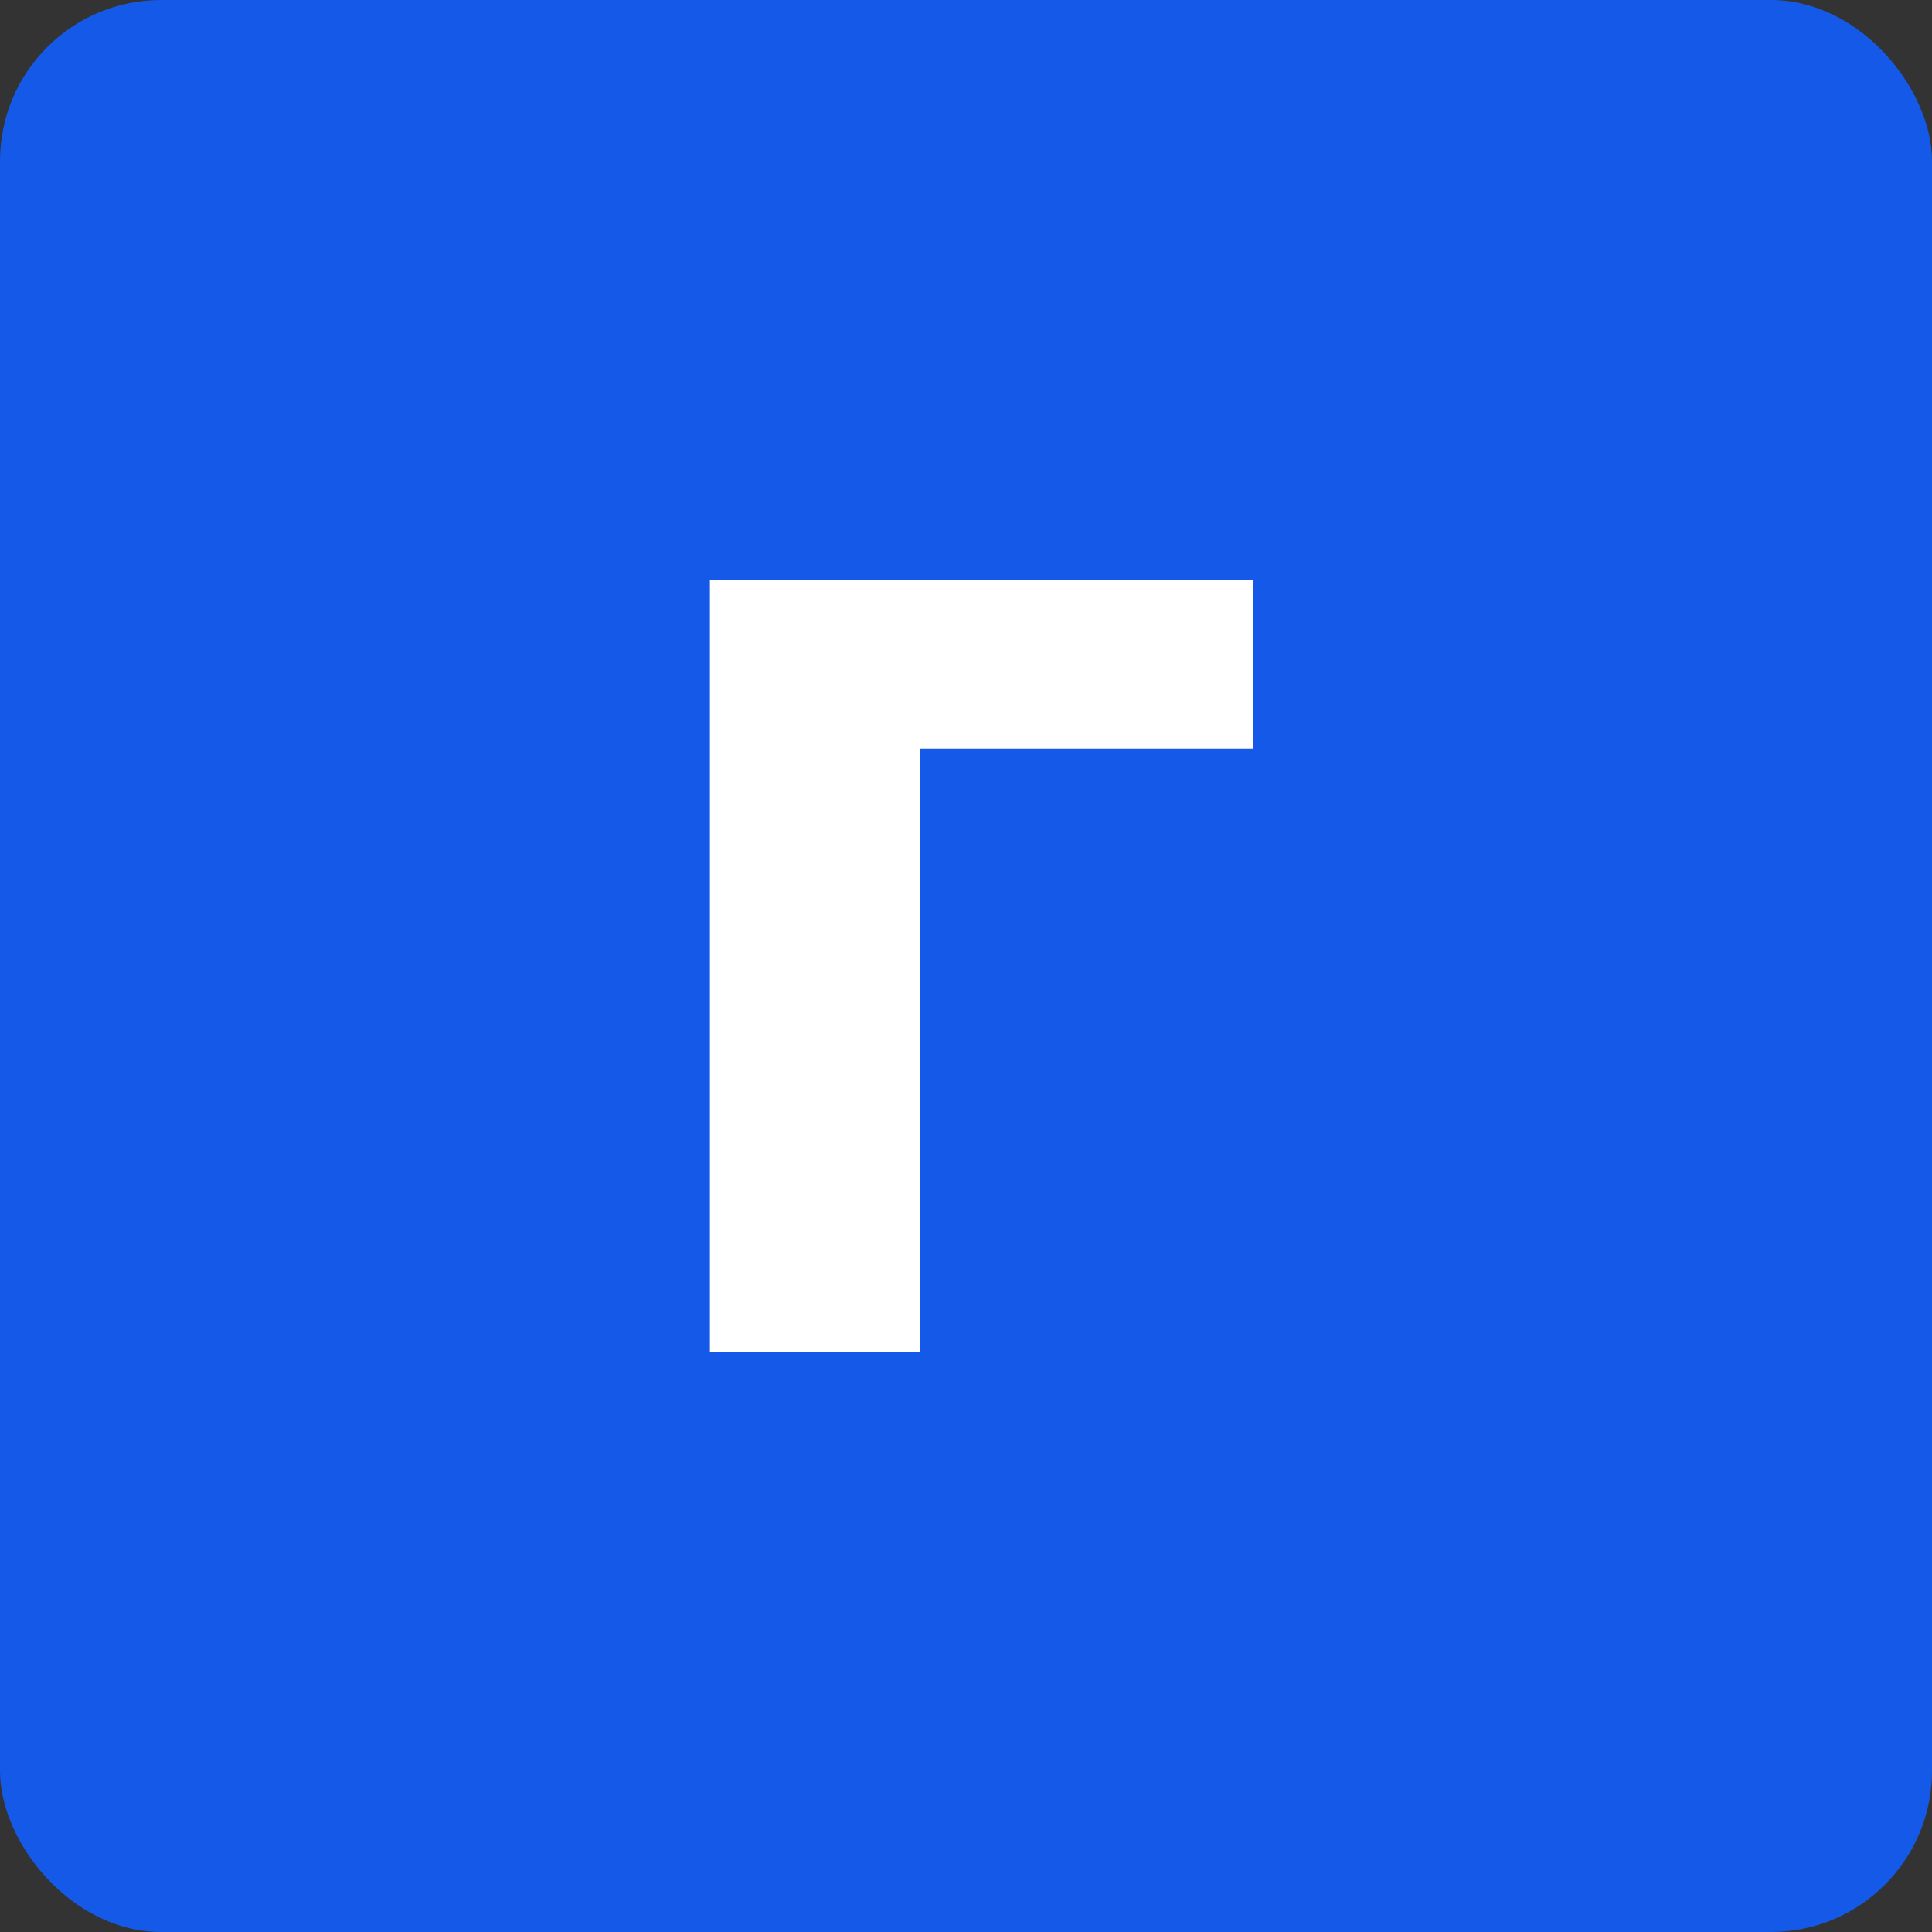 <?xml version="1.0" encoding="UTF-8"?> <svg xmlns="http://www.w3.org/2000/svg" width="120" height="120" viewBox="0 0 120 120" fill="none"><rect x="0" y="0" width="120" height="120" fill="#333333" stroke="none"/><rect width="120" height="120" rx="10" fill="#1559E9"></rect><path d="M77.844 36V46.5H57.125V84H44.094V36H77.844Z" fill="white"></path></svg> 